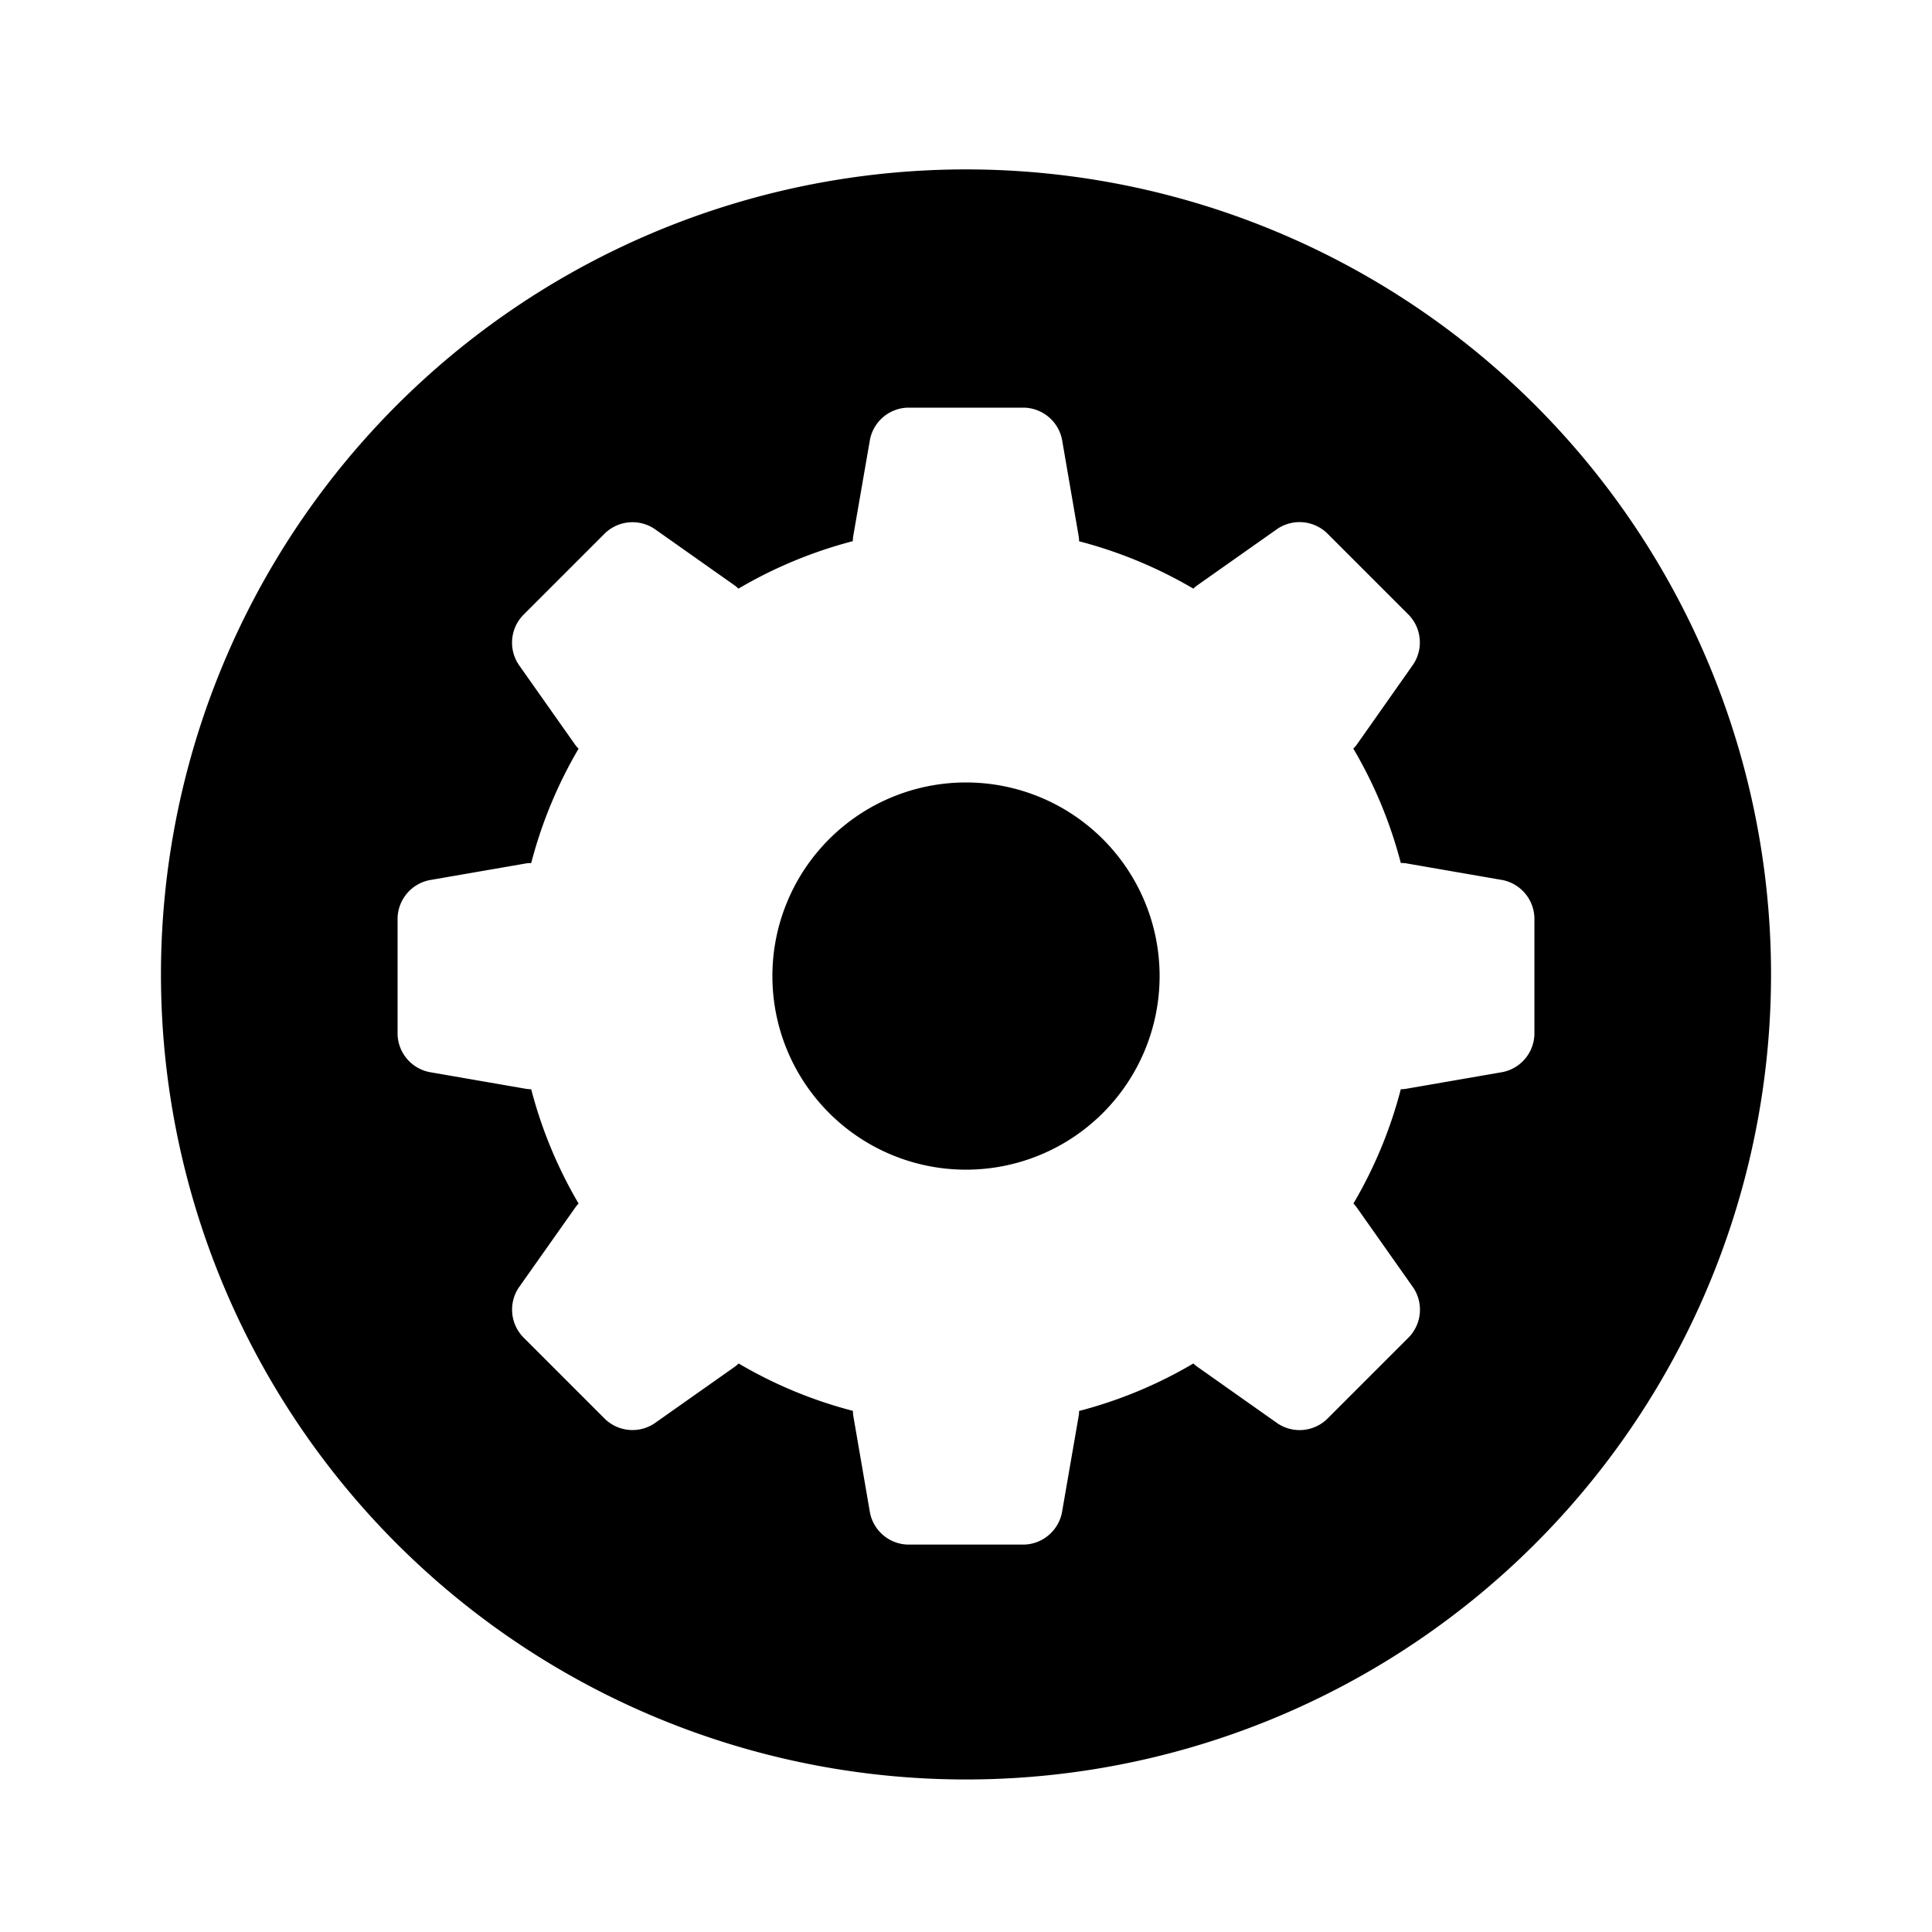 <?xml version="1.0" encoding="utf-8"?>
<svg fill="#000000" width="800px" height="800px" viewBox="-1 0 19 19" xmlns="http://www.w3.org/2000/svg" class="cf-icon-svg"><path d="M16.417 9.583A7.917 7.917 0 1 1 8.5 1.666a7.917 7.917 0 0 1 7.917 7.917zm-2.327-.557a.391.391 0 0 0-.312-.371l-.952-.165a.315.315 0 0 0-.05-.003 4.386 4.386 0 0 0-.467-1.125.344.344 0 0 0 .034-.039l.556-.79a.391.391 0 0 0-.041-.482l-.81-.81a.391.391 0 0 0-.483-.042l-.79.557a.315.315 0 0 0-.039.033 4.41 4.41 0 0 0-1.124-.466.284.284 0 0 0-.004-.05l-.164-.952a.391.391 0 0 0-.37-.312H7.926a.39.39 0 0 0-.37.312l-.165.951a.315.315 0 0 0-.004.05 4.408 4.408 0 0 0-1.125.467.293.293 0 0 0-.039-.033L5.435 5.2a.391.391 0 0 0-.483.042l-.81.81a.391.391 0 0 0-.042.483l.557.79a.313.313 0 0 0 .033.038 4.397 4.397 0 0 0-.466 1.125.316.316 0 0 0-.05.003l-.952.165a.391.391 0 0 0-.312.37v1.147a.39.39 0 0 0 .312.37l.952.165a.317.317 0 0 0 .05.004 4.396 4.396 0 0 0 .466 1.124.313.313 0 0 0-.033.04l-.557.789a.391.391 0 0 0 .042.482l.81.81a.39.39 0 0 0 .483.042l.79-.557a.293.293 0 0 0 .039-.033 4.375 4.375 0 0 0 1.124.466.316.316 0 0 0 .004.051l.164.952a.39.39 0 0 0 .371.312h1.146a.391.391 0 0 0 .37-.312l.165-.952a.285.285 0 0 0 .004-.05 4.377 4.377 0 0 0 1.124-.467.315.315 0 0 0 .04.033l.789.557a.39.39 0 0 0 .483-.041l.81-.81a.391.391 0 0 0 .042-.483l-.557-.79a.344.344 0 0 0-.033-.039 4.386 4.386 0 0 0 .466-1.124.316.316 0 0 0 .05-.004l.952-.165a.39.39 0 0 0 .312-.37zm-3.686.573A1.904 1.904 0 1 1 8.5 7.695a1.904 1.904 0 0 1 1.904 1.904z"/></svg>